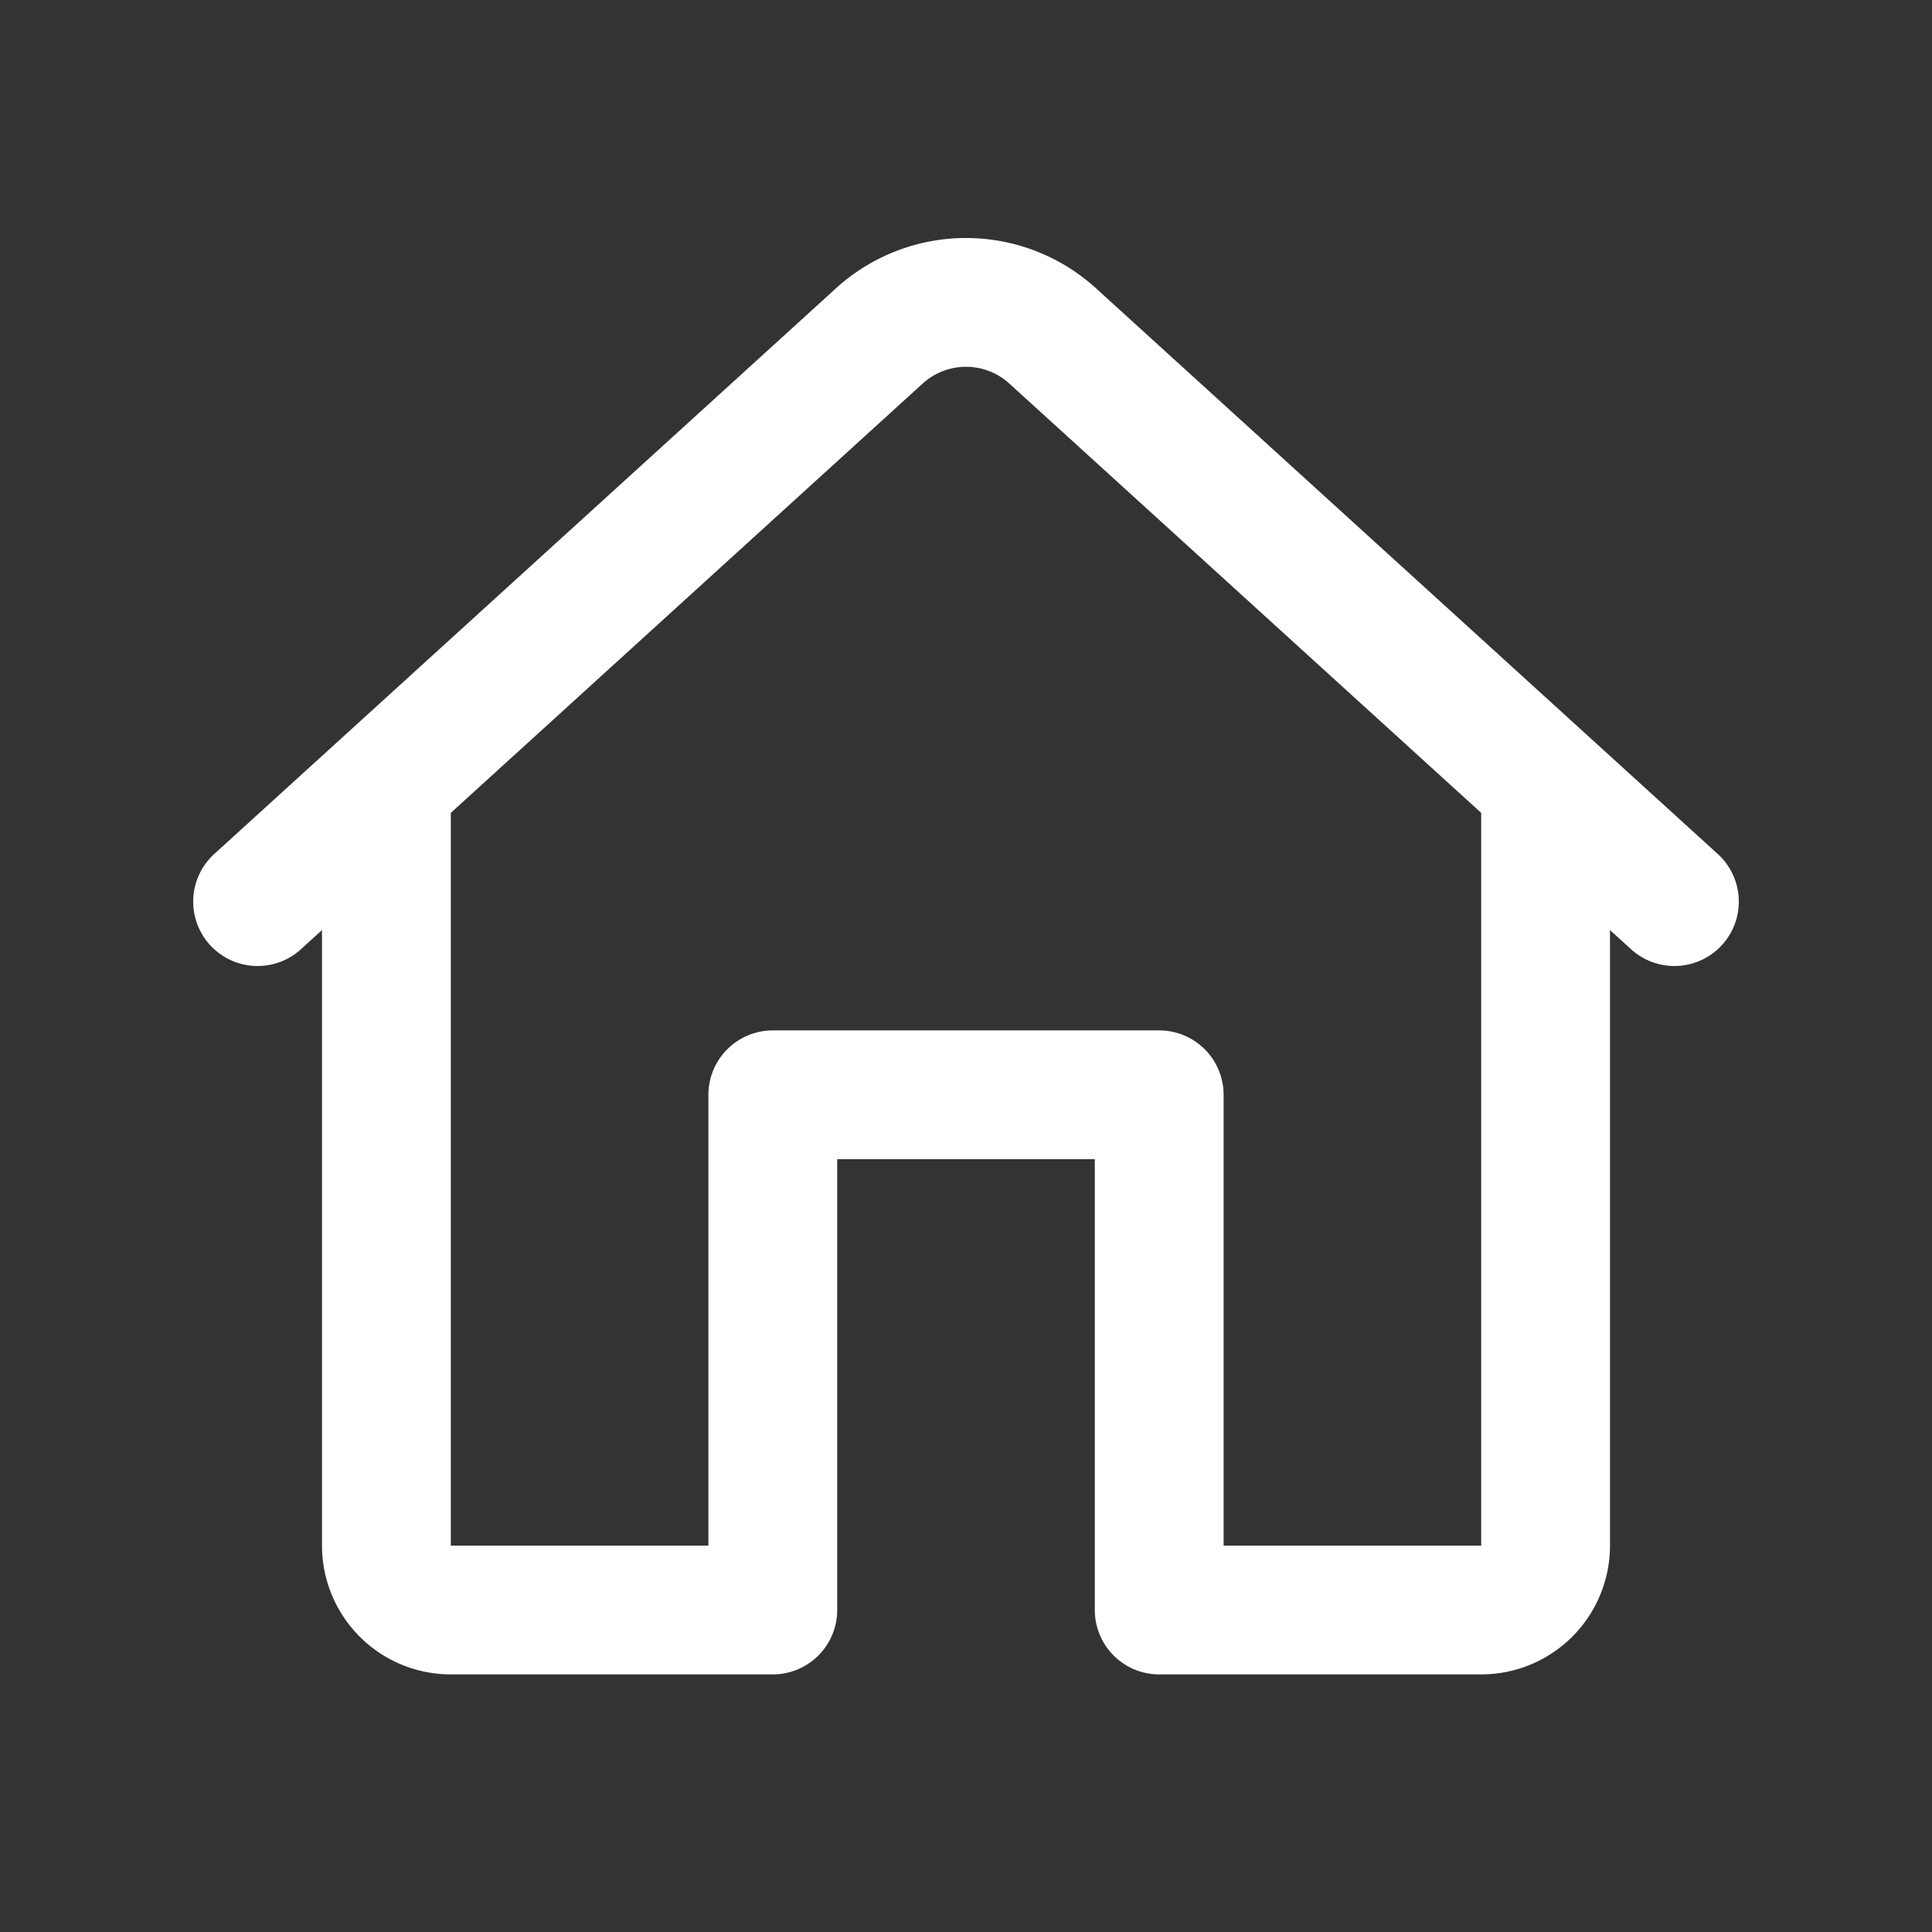 <svg xmlns="http://www.w3.org/2000/svg" viewBox="0 0 30 30" id="home">
  <rect x="0" y="0" width="30" height="30" fill="#333333" stroke="none"/>
  <path fill="none" stroke="#fff" stroke-linecap="round" stroke-linejoin="round" stroke-width="2" d="m4 14 9.65-8.78a2 2 0 0 1 2.7 0L26 14"></path>
  <path fill="none" stroke="#fff" stroke-linejoin="round" stroke-width="2" d="M6 12v12a1 1 0 0 0 1 1h5v-8h6v8h5a1 1 0 0 0 1-1V12"></path>
</svg>
